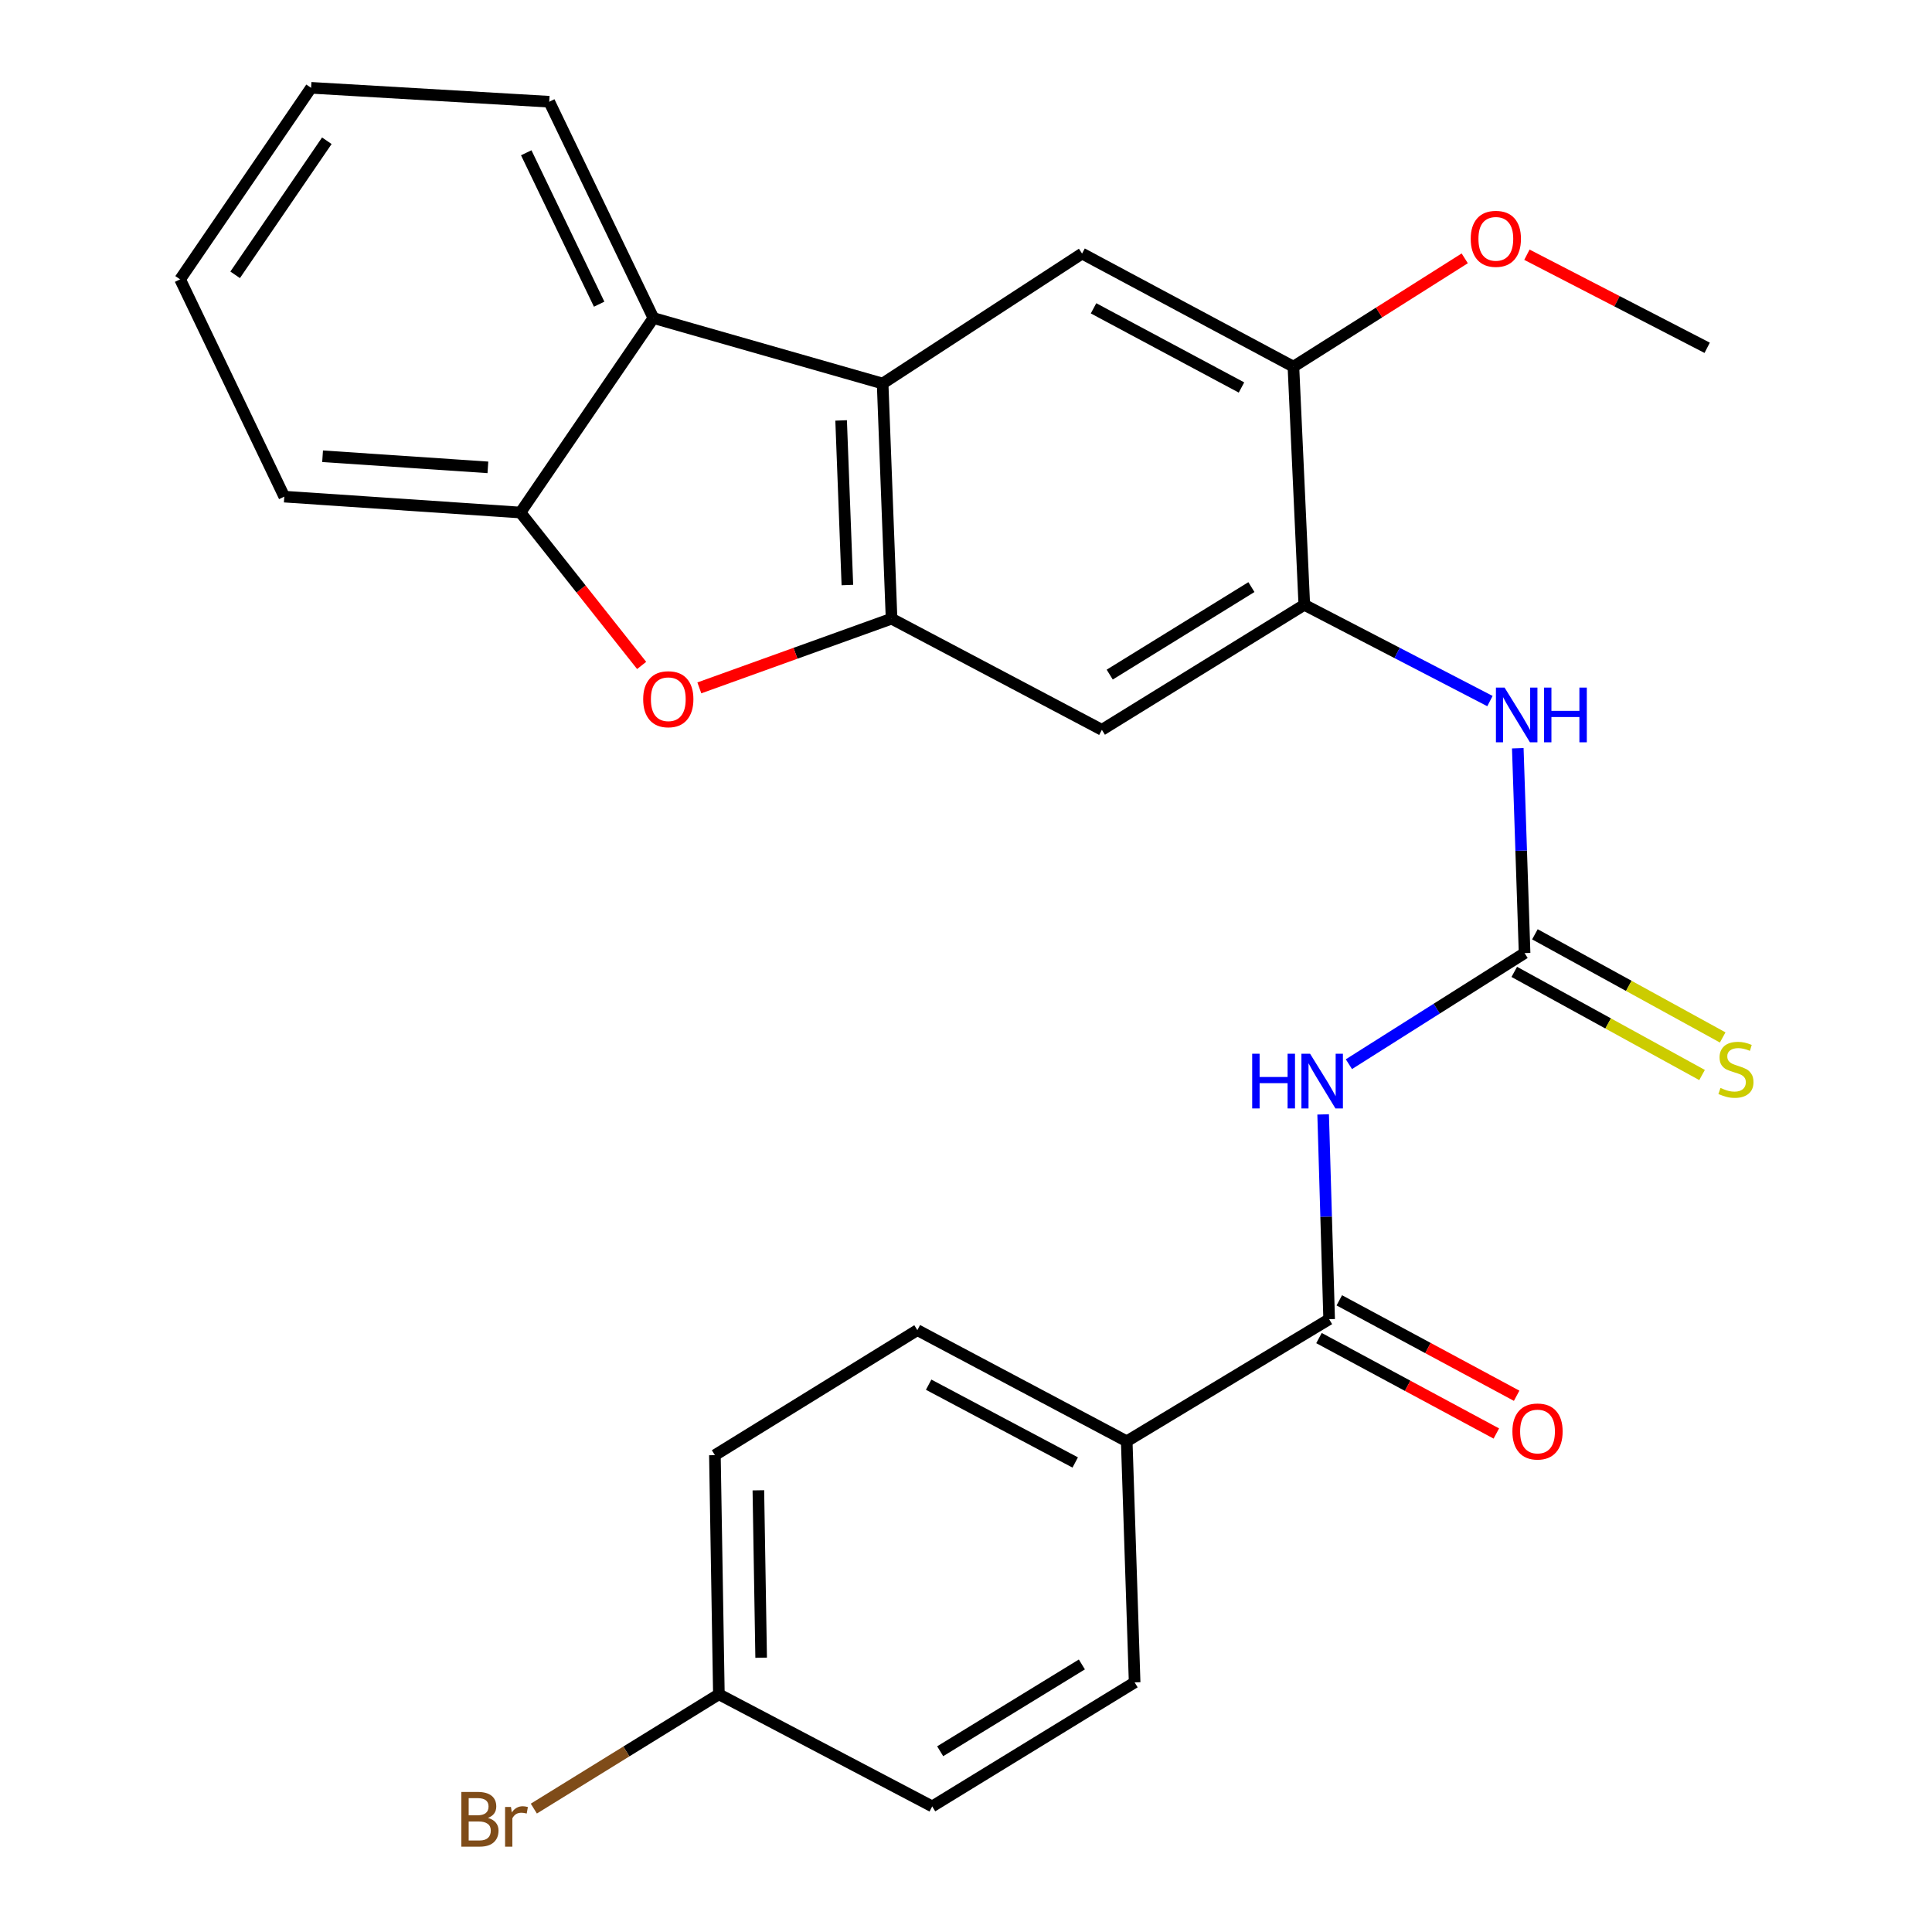 <?xml version='1.0' encoding='iso-8859-1'?>
<svg version='1.1' baseProfile='full'
              xmlns='http://www.w3.org/2000/svg'
                      xmlns:rdkit='http://www.rdkit.org/xml'
                      xmlns:xlink='http://www.w3.org/1999/xlink'
                  xml:space='preserve'
width='1000px' height='1000px' viewBox='0 0 1000 1000'>
<!-- END OF HEADER -->
<rect style='opacity:1.0;fill:#FFFFFF;stroke:none' width='1000' height='1000' x='0' y='0'> </rect>
<path class='bond-0' d='M 461.467,320.226 L 456.844,198.515' style='fill:none;fill-rule:evenodd;stroke:#000000;stroke-width:6px;stroke-linecap:butt;stroke-linejoin:miter;stroke-opacity:1' />
<path class='bond-0' d='M 438.6,302.811 L 435.364,217.614' style='fill:none;fill-rule:evenodd;stroke:#000000;stroke-width:6px;stroke-linecap:butt;stroke-linejoin:miter;stroke-opacity:1' />
<path class='bond-3' d='M 461.467,320.226 L 411.723,338.136' style='fill:none;fill-rule:evenodd;stroke:#000000;stroke-width:6px;stroke-linecap:butt;stroke-linejoin:miter;stroke-opacity:1' />
<path class='bond-3' d='M 411.723,338.136 L 361.978,356.046' style='fill:none;fill-rule:evenodd;stroke:#FF0000;stroke-width:6px;stroke-linecap:butt;stroke-linejoin:miter;stroke-opacity:1' />
<path class='bond-7' d='M 461.467,320.226 L 570.333,377.759' style='fill:none;fill-rule:evenodd;stroke:#000000;stroke-width:6px;stroke-linecap:butt;stroke-linejoin:miter;stroke-opacity:1' />
<path class='bond-5' d='M 456.844,198.515 L 338.203,164.614' style='fill:none;fill-rule:evenodd;stroke:#000000;stroke-width:6px;stroke-linecap:butt;stroke-linejoin:miter;stroke-opacity:1' />
<path class='bond-9' d='M 456.844,198.515 L 560.076,131.243' style='fill:none;fill-rule:evenodd;stroke:#000000;stroke-width:6px;stroke-linecap:butt;stroke-linejoin:miter;stroke-opacity:1' />
<path class='bond-1' d='M 698.19,550.817 L 743.657,522.068' style='fill:none;fill-rule:evenodd;stroke:#0000FF;stroke-width:6px;stroke-linecap:butt;stroke-linejoin:miter;stroke-opacity:1' />
<path class='bond-1' d='M 743.657,522.068 L 789.124,493.318' style='fill:none;fill-rule:evenodd;stroke:#000000;stroke-width:6px;stroke-linecap:butt;stroke-linejoin:miter;stroke-opacity:1' />
<path class='bond-4' d='M 684.856,576.81 L 686.41,629.814' style='fill:none;fill-rule:evenodd;stroke:#0000FF;stroke-width:6px;stroke-linecap:butt;stroke-linejoin:miter;stroke-opacity:1' />
<path class='bond-4' d='M 686.41,629.814 L 687.963,682.819' style='fill:none;fill-rule:evenodd;stroke:#000000;stroke-width:6px;stroke-linecap:butt;stroke-linejoin:miter;stroke-opacity:1' />
<path class='bond-2' d='M 789.124,493.318 L 787.364,440.308' style='fill:none;fill-rule:evenodd;stroke:#000000;stroke-width:6px;stroke-linecap:butt;stroke-linejoin:miter;stroke-opacity:1' />
<path class='bond-2' d='M 787.364,440.308 L 785.604,387.297' style='fill:none;fill-rule:evenodd;stroke:#0000FF;stroke-width:6px;stroke-linecap:butt;stroke-linejoin:miter;stroke-opacity:1' />
<path class='bond-12' d='M 783.783,503.043 L 832.38,529.735' style='fill:none;fill-rule:evenodd;stroke:#000000;stroke-width:6px;stroke-linecap:butt;stroke-linejoin:miter;stroke-opacity:1' />
<path class='bond-12' d='M 832.38,529.735 L 880.978,556.427' style='fill:none;fill-rule:evenodd;stroke:#CCCC00;stroke-width:6px;stroke-linecap:butt;stroke-linejoin:miter;stroke-opacity:1' />
<path class='bond-12' d='M 794.465,483.594 L 843.063,510.286' style='fill:none;fill-rule:evenodd;stroke:#000000;stroke-width:6px;stroke-linecap:butt;stroke-linejoin:miter;stroke-opacity:1' />
<path class='bond-12' d='M 843.063,510.286 L 891.66,536.978' style='fill:none;fill-rule:evenodd;stroke:#CCCC00;stroke-width:6px;stroke-linecap:butt;stroke-linejoin:miter;stroke-opacity:1' />
<path class='bond-8' d='M 332.116,344.431 L 300.746,304.856' style='fill:none;fill-rule:evenodd;stroke:#FF0000;stroke-width:6px;stroke-linecap:butt;stroke-linejoin:miter;stroke-opacity:1' />
<path class='bond-8' d='M 300.746,304.856 L 269.377,265.281' style='fill:none;fill-rule:evenodd;stroke:#000000;stroke-width:6px;stroke-linecap:butt;stroke-linejoin:miter;stroke-opacity:1' />
<path class='bond-13' d='M 687.963,682.819 L 583.19,746.011' style='fill:none;fill-rule:evenodd;stroke:#000000;stroke-width:6px;stroke-linecap:butt;stroke-linejoin:miter;stroke-opacity:1' />
<path class='bond-14' d='M 682.706,692.589 L 728.602,717.287' style='fill:none;fill-rule:evenodd;stroke:#000000;stroke-width:6px;stroke-linecap:butt;stroke-linejoin:miter;stroke-opacity:1' />
<path class='bond-14' d='M 728.602,717.287 L 774.498,741.985' style='fill:none;fill-rule:evenodd;stroke:#FF0000;stroke-width:6px;stroke-linecap:butt;stroke-linejoin:miter;stroke-opacity:1' />
<path class='bond-14' d='M 693.221,673.049 L 739.117,697.747' style='fill:none;fill-rule:evenodd;stroke:#000000;stroke-width:6px;stroke-linecap:butt;stroke-linejoin:miter;stroke-opacity:1' />
<path class='bond-14' d='M 739.117,697.747 L 785.013,722.444' style='fill:none;fill-rule:evenodd;stroke:#FF0000;stroke-width:6px;stroke-linecap:butt;stroke-linejoin:miter;stroke-opacity:1' />
<path class='bond-22' d='M 338.203,164.614 L 284.282,52.654' style='fill:none;fill-rule:evenodd;stroke:#000000;stroke-width:6px;stroke-linecap:butt;stroke-linejoin:miter;stroke-opacity:1' />
<path class='bond-22' d='M 310.123,157.448 L 272.378,79.076' style='fill:none;fill-rule:evenodd;stroke:#000000;stroke-width:6px;stroke-linecap:butt;stroke-linejoin:miter;stroke-opacity:1' />
<path class='bond-27' d='M 338.203,164.614 L 269.377,265.281' style='fill:none;fill-rule:evenodd;stroke:#000000;stroke-width:6px;stroke-linecap:butt;stroke-linejoin:miter;stroke-opacity:1' />
<path class='bond-6' d='M 675.105,313.051 L 570.333,377.759' style='fill:none;fill-rule:evenodd;stroke:#000000;stroke-width:6px;stroke-linecap:butt;stroke-linejoin:miter;stroke-opacity:1' />
<path class='bond-6' d='M 647.729,303.878 L 574.389,349.173' style='fill:none;fill-rule:evenodd;stroke:#000000;stroke-width:6px;stroke-linecap:butt;stroke-linejoin:miter;stroke-opacity:1' />
<path class='bond-10' d='M 675.105,313.051 L 723.15,337.965' style='fill:none;fill-rule:evenodd;stroke:#000000;stroke-width:6px;stroke-linecap:butt;stroke-linejoin:miter;stroke-opacity:1' />
<path class='bond-10' d='M 723.15,337.965 L 771.195,362.879' style='fill:none;fill-rule:evenodd;stroke:#0000FF;stroke-width:6px;stroke-linecap:butt;stroke-linejoin:miter;stroke-opacity:1' />
<path class='bond-11' d='M 675.105,313.051 L 669.472,189.787' style='fill:none;fill-rule:evenodd;stroke:#000000;stroke-width:6px;stroke-linecap:butt;stroke-linejoin:miter;stroke-opacity:1' />
<path class='bond-23' d='M 269.377,265.281 L 147.149,257.059' style='fill:none;fill-rule:evenodd;stroke:#000000;stroke-width:6px;stroke-linecap:butt;stroke-linejoin:miter;stroke-opacity:1' />
<path class='bond-23' d='M 252.533,241.908 L 166.972,236.152' style='fill:none;fill-rule:evenodd;stroke:#000000;stroke-width:6px;stroke-linecap:butt;stroke-linejoin:miter;stroke-opacity:1' />
<path class='bond-28' d='M 560.076,131.243 L 669.472,189.787' style='fill:none;fill-rule:evenodd;stroke:#000000;stroke-width:6px;stroke-linecap:butt;stroke-linejoin:miter;stroke-opacity:1' />
<path class='bond-28' d='M 566.015,159.589 L 642.592,200.57' style='fill:none;fill-rule:evenodd;stroke:#000000;stroke-width:6px;stroke-linecap:butt;stroke-linejoin:miter;stroke-opacity:1' />
<path class='bond-18' d='M 669.472,189.787 L 713.808,161.752' style='fill:none;fill-rule:evenodd;stroke:#000000;stroke-width:6px;stroke-linecap:butt;stroke-linejoin:miter;stroke-opacity:1' />
<path class='bond-18' d='M 713.808,161.752 L 758.145,133.717' style='fill:none;fill-rule:evenodd;stroke:#FF0000;stroke-width:6px;stroke-linecap:butt;stroke-linejoin:miter;stroke-opacity:1' />
<path class='bond-15' d='M 583.19,746.011 L 474.818,688.478' style='fill:none;fill-rule:evenodd;stroke:#000000;stroke-width:6px;stroke-linecap:butt;stroke-linejoin:miter;stroke-opacity:1' />
<path class='bond-15' d='M 556.53,756.98 L 480.669,716.707' style='fill:none;fill-rule:evenodd;stroke:#000000;stroke-width:6px;stroke-linecap:butt;stroke-linejoin:miter;stroke-opacity:1' />
<path class='bond-16' d='M 583.19,746.011 L 587.283,870.804' style='fill:none;fill-rule:evenodd;stroke:#000000;stroke-width:6px;stroke-linecap:butt;stroke-linejoin:miter;stroke-opacity:1' />
<path class='bond-20' d='M 474.818,688.478 L 370.033,753.185' style='fill:none;fill-rule:evenodd;stroke:#000000;stroke-width:6px;stroke-linecap:butt;stroke-linejoin:miter;stroke-opacity:1' />
<path class='bond-19' d='M 587.283,870.804 L 482.51,934.994' style='fill:none;fill-rule:evenodd;stroke:#000000;stroke-width:6px;stroke-linecap:butt;stroke-linejoin:miter;stroke-opacity:1' />
<path class='bond-19' d='M 559.975,861.511 L 486.634,906.444' style='fill:none;fill-rule:evenodd;stroke:#000000;stroke-width:6px;stroke-linecap:butt;stroke-linejoin:miter;stroke-opacity:1' />
<path class='bond-17' d='M 372.092,876.967 L 482.51,934.994' style='fill:none;fill-rule:evenodd;stroke:#000000;stroke-width:6px;stroke-linecap:butt;stroke-linejoin:miter;stroke-opacity:1' />
<path class='bond-21' d='M 372.092,876.967 L 324.2,906.548' style='fill:none;fill-rule:evenodd;stroke:#000000;stroke-width:6px;stroke-linecap:butt;stroke-linejoin:miter;stroke-opacity:1' />
<path class='bond-21' d='M 324.2,906.548 L 276.309,936.13' style='fill:none;fill-rule:evenodd;stroke:#7F4C19;stroke-width:6px;stroke-linecap:butt;stroke-linejoin:miter;stroke-opacity:1' />
<path class='bond-30' d='M 372.092,876.967 L 370.033,753.185' style='fill:none;fill-rule:evenodd;stroke:#000000;stroke-width:6px;stroke-linecap:butt;stroke-linejoin:miter;stroke-opacity:1' />
<path class='bond-30' d='M 393.969,858.031 L 392.528,771.384' style='fill:none;fill-rule:evenodd;stroke:#000000;stroke-width:6px;stroke-linecap:butt;stroke-linejoin:miter;stroke-opacity:1' />
<path class='bond-24' d='M 790.322,131.84 L 836.975,155.932' style='fill:none;fill-rule:evenodd;stroke:#FF0000;stroke-width:6px;stroke-linecap:butt;stroke-linejoin:miter;stroke-opacity:1' />
<path class='bond-24' d='M 836.975,155.932 L 883.628,180.023' style='fill:none;fill-rule:evenodd;stroke:#000000;stroke-width:6px;stroke-linecap:butt;stroke-linejoin:miter;stroke-opacity:1' />
<path class='bond-25' d='M 284.282,52.654 L 161.017,45.455' style='fill:none;fill-rule:evenodd;stroke:#000000;stroke-width:6px;stroke-linecap:butt;stroke-linejoin:miter;stroke-opacity:1' />
<path class='bond-26' d='M 147.149,257.059 L 93.228,144.594' style='fill:none;fill-rule:evenodd;stroke:#000000;stroke-width:6px;stroke-linecap:butt;stroke-linejoin:miter;stroke-opacity:1' />
<path class='bond-29' d='M 161.017,45.455 L 93.228,144.594' style='fill:none;fill-rule:evenodd;stroke:#000000;stroke-width:6px;stroke-linecap:butt;stroke-linejoin:miter;stroke-opacity:1' />
<path class='bond-29' d='M 169.166,72.85 L 121.713,142.248' style='fill:none;fill-rule:evenodd;stroke:#000000;stroke-width:6px;stroke-linecap:butt;stroke-linejoin:miter;stroke-opacity:1' />
<path  class='atom-2' d='M 648.131 545.407
L 651.971 545.407
L 651.971 557.447
L 666.451 557.447
L 666.451 545.407
L 670.291 545.407
L 670.291 573.727
L 666.451 573.727
L 666.451 560.647
L 651.971 560.647
L 651.971 573.727
L 648.131 573.727
L 648.131 545.407
' fill='#0000FF'/>
<path  class='atom-2' d='M 678.091 545.407
L 687.371 560.407
Q 688.291 561.887, 689.771 564.567
Q 691.251 567.247, 691.331 567.407
L 691.331 545.407
L 695.091 545.407
L 695.091 573.727
L 691.211 573.727
L 681.251 557.327
Q 680.091 555.407, 678.851 553.207
Q 677.651 551.007, 677.291 550.327
L 677.291 573.727
L 673.611 573.727
L 673.611 545.407
L 678.091 545.407
' fill='#0000FF'/>
<path  class='atom-4' d='M 332.908 361.912
Q 332.908 355.112, 336.268 351.312
Q 339.628 347.512, 345.908 347.512
Q 352.188 347.512, 355.548 351.312
Q 358.908 355.112, 358.908 361.912
Q 358.908 368.792, 355.508 372.712
Q 352.108 376.592, 345.908 376.592
Q 339.668 376.592, 336.268 372.712
Q 332.908 368.832, 332.908 361.912
M 345.908 373.392
Q 350.228 373.392, 352.548 370.512
Q 354.908 367.592, 354.908 361.912
Q 354.908 356.352, 352.548 353.552
Q 350.228 350.712, 345.908 350.712
Q 341.588 350.712, 339.228 353.512
Q 336.908 356.312, 336.908 361.912
Q 336.908 367.632, 339.228 370.512
Q 341.588 373.392, 345.908 373.392
' fill='#FF0000'/>
<path  class='atom-11' d='M 778.771 355.894
L 788.051 370.894
Q 788.971 372.374, 790.451 375.054
Q 791.931 377.734, 792.011 377.894
L 792.011 355.894
L 795.771 355.894
L 795.771 384.214
L 791.891 384.214
L 781.931 367.814
Q 780.771 365.894, 779.531 363.694
Q 778.331 361.494, 777.971 360.814
L 777.971 384.214
L 774.291 384.214
L 774.291 355.894
L 778.771 355.894
' fill='#0000FF'/>
<path  class='atom-11' d='M 799.171 355.894
L 803.011 355.894
L 803.011 367.934
L 817.491 367.934
L 817.491 355.894
L 821.331 355.894
L 821.331 384.214
L 817.491 384.214
L 817.491 371.134
L 803.011 371.134
L 803.011 384.214
L 799.171 384.214
L 799.171 355.894
' fill='#0000FF'/>
<path  class='atom-13' d='M 890.52 563.123
Q 890.84 563.243, 892.16 563.803
Q 893.48 564.363, 894.92 564.723
Q 896.4 565.043, 897.84 565.043
Q 900.52 565.043, 902.08 563.763
Q 903.64 562.443, 903.64 560.163
Q 903.64 558.603, 902.84 557.643
Q 902.08 556.683, 900.88 556.163
Q 899.68 555.643, 897.68 555.043
Q 895.16 554.283, 893.64 553.563
Q 892.16 552.843, 891.08 551.323
Q 890.04 549.803, 890.04 547.243
Q 890.04 543.683, 892.44 541.483
Q 894.88 539.283, 899.68 539.283
Q 902.96 539.283, 906.68 540.843
L 905.76 543.923
Q 902.36 542.523, 899.8 542.523
Q 897.04 542.523, 895.52 543.683
Q 894 544.803, 894.04 546.763
Q 894.04 548.283, 894.8 549.203
Q 895.6 550.123, 896.72 550.643
Q 897.88 551.163, 899.8 551.763
Q 902.36 552.563, 903.88 553.363
Q 905.4 554.163, 906.48 555.803
Q 907.6 557.403, 907.6 560.163
Q 907.6 564.083, 904.96 566.203
Q 902.36 568.283, 898 568.283
Q 895.48 568.283, 893.56 567.723
Q 891.68 567.203, 889.44 566.283
L 890.52 563.123
' fill='#CCCC00'/>
<path  class='atom-15' d='M 782.818 740.938
Q 782.818 734.138, 786.178 730.338
Q 789.538 726.538, 795.818 726.538
Q 802.098 726.538, 805.458 730.338
Q 808.818 734.138, 808.818 740.938
Q 808.818 747.818, 805.418 751.738
Q 802.018 755.618, 795.818 755.618
Q 789.578 755.618, 786.178 751.738
Q 782.818 747.858, 782.818 740.938
M 795.818 752.418
Q 800.138 752.418, 802.458 749.538
Q 804.818 746.618, 804.818 740.938
Q 804.818 735.378, 802.458 732.578
Q 800.138 729.738, 795.818 729.738
Q 791.498 729.738, 789.138 732.538
Q 786.818 735.338, 786.818 740.938
Q 786.818 746.658, 789.138 749.538
Q 791.498 752.418, 795.818 752.418
' fill='#FF0000'/>
<path  class='atom-19' d='M 761.244 123.618
Q 761.244 116.818, 764.604 113.018
Q 767.964 109.218, 774.244 109.218
Q 780.524 109.218, 783.884 113.018
Q 787.244 116.818, 787.244 123.618
Q 787.244 130.498, 783.844 134.418
Q 780.444 138.298, 774.244 138.298
Q 768.004 138.298, 764.604 134.418
Q 761.244 130.538, 761.244 123.618
M 774.244 135.098
Q 778.564 135.098, 780.884 132.218
Q 783.244 129.298, 783.244 123.618
Q 783.244 118.058, 780.884 115.258
Q 778.564 112.418, 774.244 112.418
Q 769.924 112.418, 767.564 115.218
Q 765.244 118.018, 765.244 123.618
Q 765.244 129.338, 767.564 132.218
Q 769.924 135.098, 774.244 135.098
' fill='#FF0000'/>
<path  class='atom-22' d='M 252.551 940.955
Q 255.271 941.715, 256.631 943.395
Q 258.031 945.035, 258.031 947.475
Q 258.031 951.395, 255.511 953.635
Q 253.031 955.835, 248.311 955.835
L 238.791 955.835
L 238.791 927.515
L 247.151 927.515
Q 251.991 927.515, 254.431 929.475
Q 256.871 931.435, 256.871 935.035
Q 256.871 939.315, 252.551 940.955
M 242.591 930.715
L 242.591 939.595
L 247.151 939.595
Q 249.951 939.595, 251.391 938.475
Q 252.871 937.315, 252.871 935.035
Q 252.871 930.715, 247.151 930.715
L 242.591 930.715
M 248.311 952.635
Q 251.071 952.635, 252.551 951.315
Q 254.031 949.995, 254.031 947.475
Q 254.031 945.155, 252.391 943.995
Q 250.791 942.795, 247.711 942.795
L 242.591 942.795
L 242.591 952.635
L 248.311 952.635
' fill='#7F4C19'/>
<path  class='atom-22' d='M 264.471 935.275
L 264.911 938.115
Q 267.071 934.915, 270.591 934.915
Q 271.711 934.915, 273.231 935.315
L 272.631 938.675
Q 270.911 938.275, 269.951 938.275
Q 268.271 938.275, 267.151 938.955
Q 266.071 939.595, 265.191 941.155
L 265.191 955.835
L 261.431 955.835
L 261.431 935.275
L 264.471 935.275
' fill='#7F4C19'/>
</svg>

